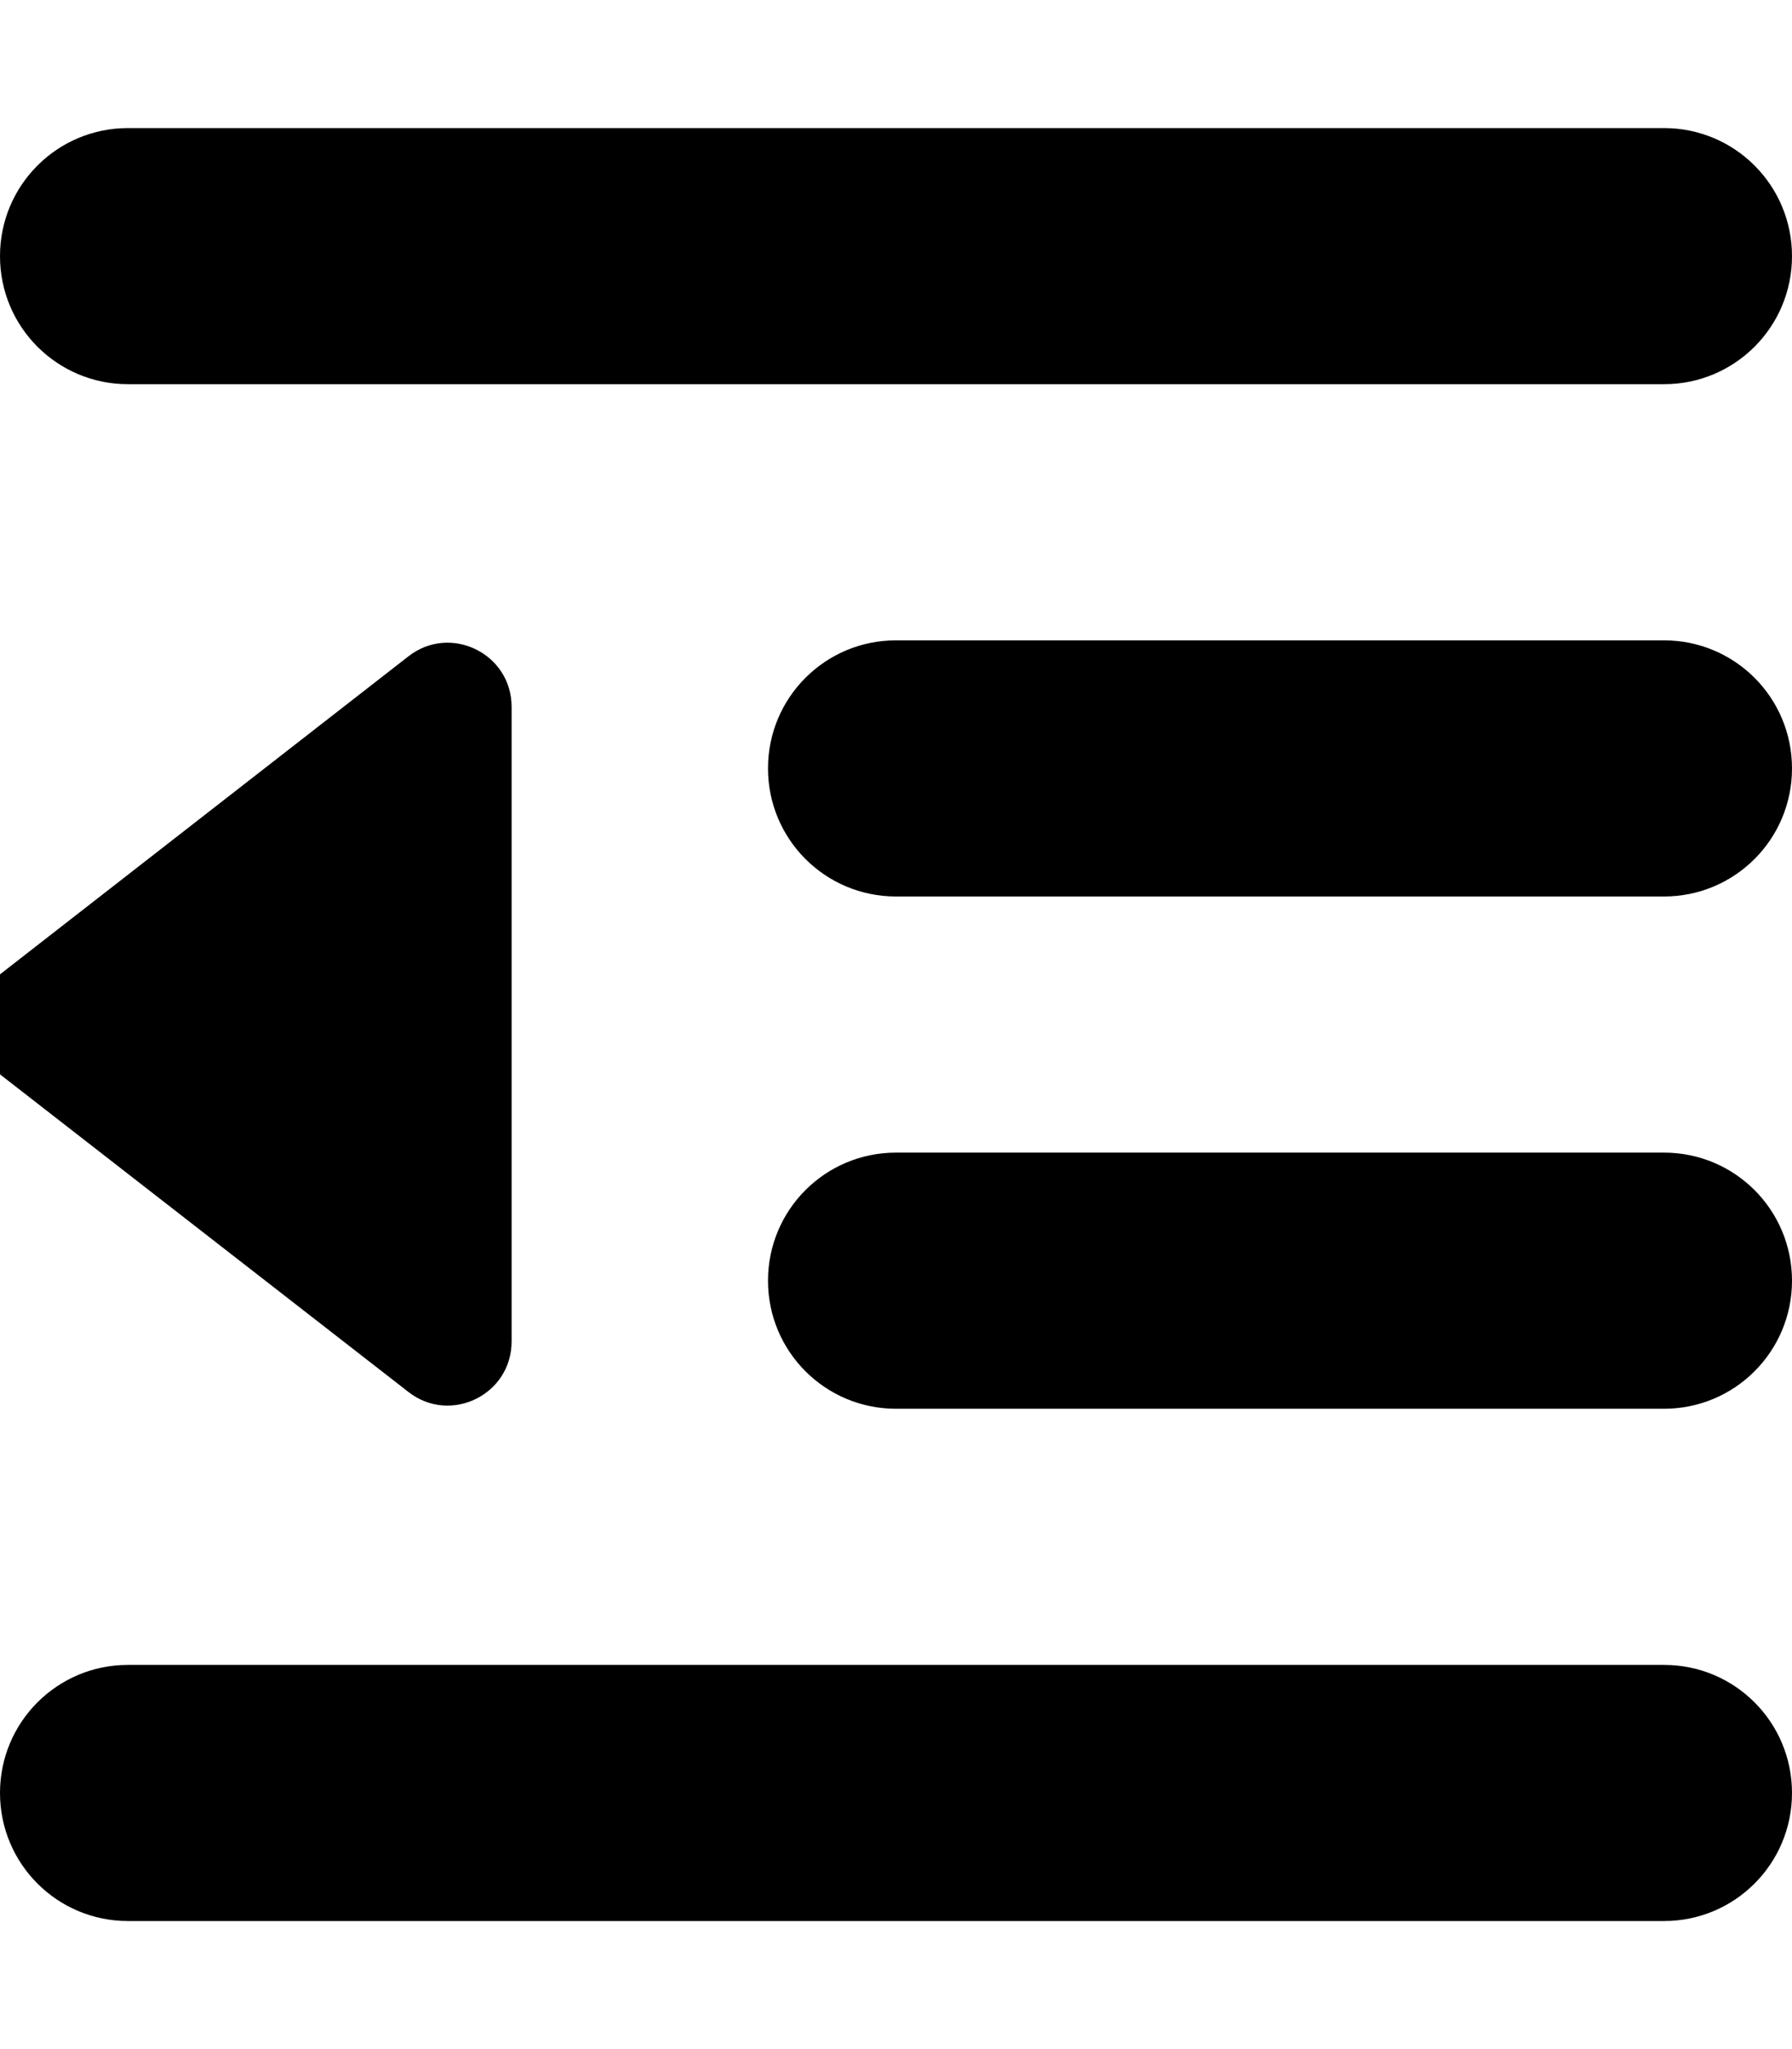 <svg xmlns="http://www.w3.org/2000/svg" viewBox="0 0 448 512"><!--! Font Awesome Free 6.7.1 by @fontawesome - https://fontawesome.com License - https://fontawesome.com/license/free (Icons: CC BY 4.0, Fonts: SIL OFL 1.1, Code: MIT License) Copyright 2024 Fonticons, Inc.--><path d="M0 64c0-17.7 14.3-32 32-32h384c17.7 0 32 14.3 32 32s-14.3 32-32 32H32C14.3 96 0 81.7 0 64m192 128c0-17.7 14.3-32 32-32h192c17.7 0 32 14.3 32 32s-14.3 32-32 32H224c-17.7 0-32-14.3-32-32m32 96h192c17.7 0 32 14.3 32 32s-14.3 32-32 32H224c-17.7 0-32-14.3-32-32s14.3-32 32-32M0 448c0-17.7 14.3-32 32-32h384c17.7 0 32 14.3 32 32s-14.3 32-32 32H32c-17.7 0-32-14.3-32-32m.2-179.4c-8.2-6.4-8.2-18.9 0-25.3L102.1 164c10.5-8.2 25.8-.7 25.8 12.6v158.6c0 13.3-15.3 20.8-25.8 12.6z"/></svg>